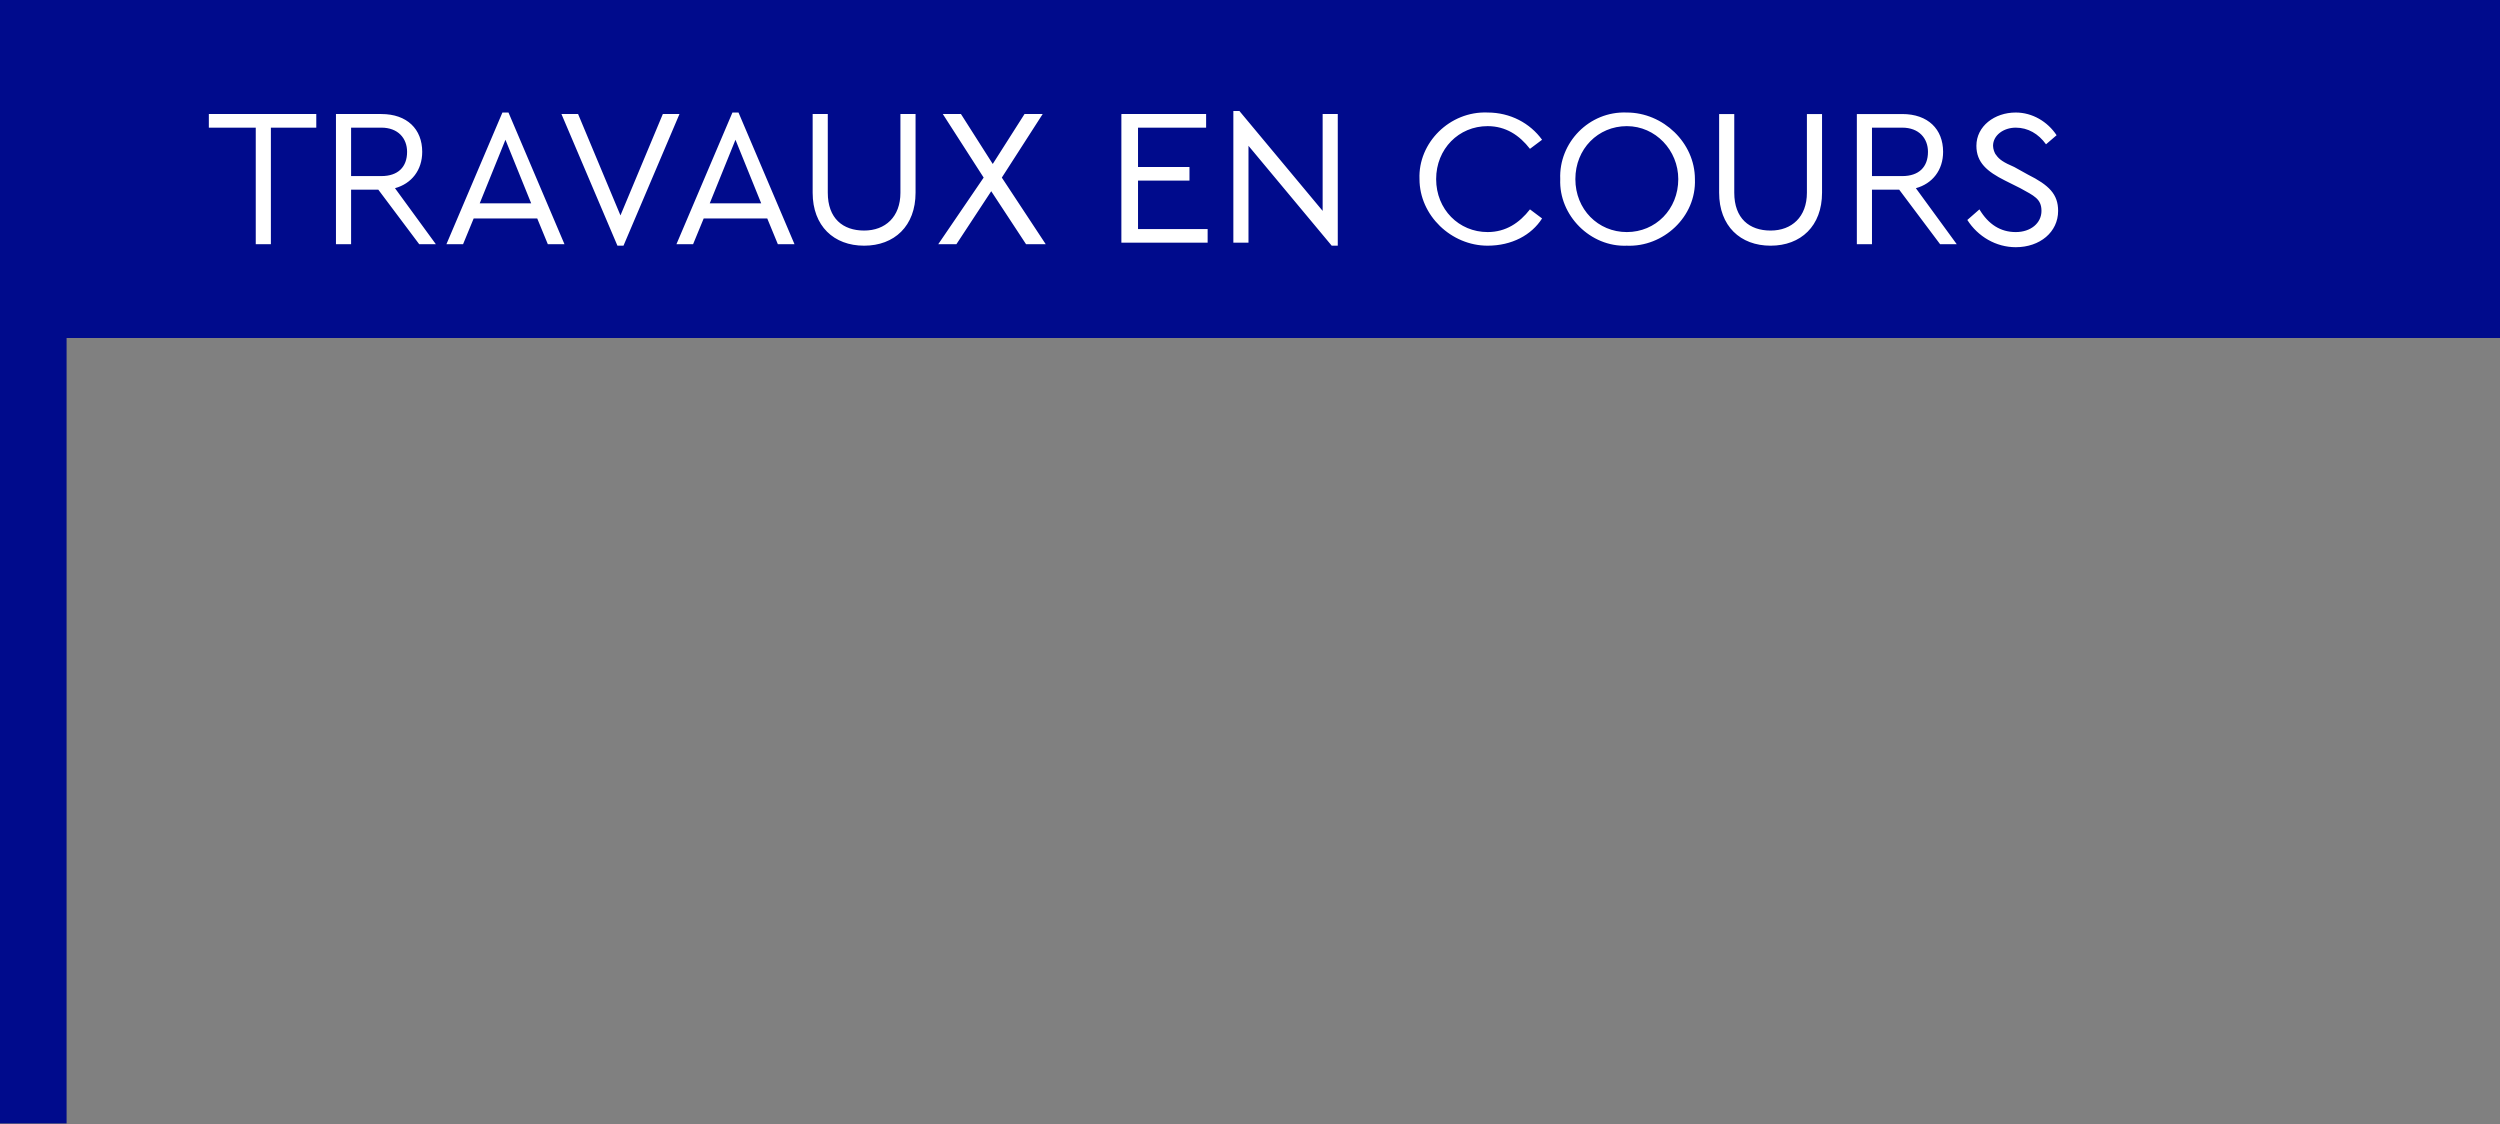 <svg version="1.1" id="Calque_1" xmlns="http://www.w3.org/2000/svg" x="0" y="0" viewBox="0 0 165.2 74.3" xml:space="preserve"><rect x="0" y="0" width="165.2" height="74.3" fill="#808080" stroke="none"/><g id="Groupe_314" transform="translate(6300.5 -6206.865)"><path id="Fill_1" d="M-6300.5 6281.1v-74.3h165.2v22.4h-160.8v51.9h-4.4z" fill="#000b8c"/><path d="M-6283.7 6215.3h-3v-.9h7.1v.9h-3v7.7h-1v-7.7zm10.9 7.7l-2.7-3.6h-1.8v3.6h-1v-8.6h3c1.7 0 2.7 1 2.7 2.5 0 1.2-.7 2.1-1.8 2.4l2.7 3.7h-1.1zm-4.5-4.5h2c1.1 0 1.7-.6 1.7-1.6 0-.9-.6-1.6-1.7-1.6h-2v3.2zm12.3 2.8h-4.2l-.7 1.7h-1.1l3.7-8.7h.4l3.7 8.7h-1.1l-.7-1.7zm-2.1-5.2l-1.7 4.2h3.4l-1.7-4.2zm11.5-1.7l-3.7 8.7h-.4l-3.7-8.7h1.1l2.8 6.7 2.8-6.7h1.1zm5.8 6.9h-4.2l-.7 1.7h-1.1l3.7-8.7h.4l3.7 8.7h-1.1l-.7-1.7zm-2.1-5.2l-1.7 4.2h3.4l-1.7-4.2zm5.1-1.7h1v5.2c0 1.7 1 2.5 2.4 2.5s2.4-.9 2.4-2.5v-5.2h1v5.2c0 2.2-1.4 3.5-3.4 3.5s-3.4-1.3-3.4-3.5v-5.2zm14.1 8.6l-2.3-3.5-2.3 3.5h-1.2l3-4.4-2.7-4.2h1.2l2.1 3.3 2.1-3.3h1.2l-2.7 4.2 2.9 4.4h-1.3zm6.4-8.6h5.5v.9h-4.5v2.6h3.4v.9h-3.4v3.2h4.6v.9h-5.7v-8.5zm14.2 0v8.7h-.4l-5.5-6.6v6.4h-1v-8.7h.4l5.5 6.6v-6.4h1zm9.9-.1c1.5 0 2.8.7 3.6 1.8l-.8.6c-.7-.9-1.6-1.5-2.8-1.5-1.9 0-3.4 1.5-3.4 3.5s1.5 3.5 3.4 3.5c1.2 0 2.1-.6 2.8-1.5l.8.6c-.7 1.1-2 1.8-3.6 1.8-2.4 0-4.5-2-4.5-4.4-.1-2.4 2-4.5 4.5-4.4zm9.2 0c2.4 0 4.5 2 4.5 4.4.1 2.5-2.1 4.5-4.5 4.4-2.4.1-4.5-2-4.4-4.4-.1-2.4 1.9-4.5 4.4-4.4zm0 .9c-1.9 0-3.4 1.5-3.4 3.5s1.5 3.5 3.4 3.5 3.4-1.5 3.4-3.5c0-1.9-1.5-3.5-3.4-3.5zm6.1-.8h1v5.2c0 1.7 1 2.5 2.4 2.5s2.4-.9 2.4-2.5v-5.2h1v5.2c0 2.2-1.4 3.5-3.4 3.5s-3.4-1.3-3.4-3.5v-5.2zm14.6 8.6l-2.7-3.6h-1.8v3.6h-1v-8.6h3c1.7 0 2.7 1 2.7 2.5 0 1.2-.7 2.1-1.8 2.4l2.7 3.7h-1.1zm-4.5-4.5h2c1.1 0 1.7-.6 1.7-1.6 0-.9-.6-1.6-1.7-1.6h-2v3.2zm7.1 2.2c.6 1 1.4 1.5 2.4 1.5s1.7-.6 1.7-1.4c0-.8-.5-1-1.4-1.5l-1-.5c-1.2-.6-1.9-1.2-1.9-2.3 0-1.3 1.2-2.2 2.6-2.2 1.1 0 2.1.6 2.7 1.5l-.7.6c-.5-.7-1.2-1.1-2-1.1s-1.5.5-1.5 1.2c0 .2.1.5.2.6.2.3.5.5 1.2.8l.9.5c1.4.7 2 1.3 2 2.4 0 1.4-1.2 2.4-2.8 2.4-1.3 0-2.5-.7-3.2-1.8l.8-.7z" fill="#fff"/></g></svg>